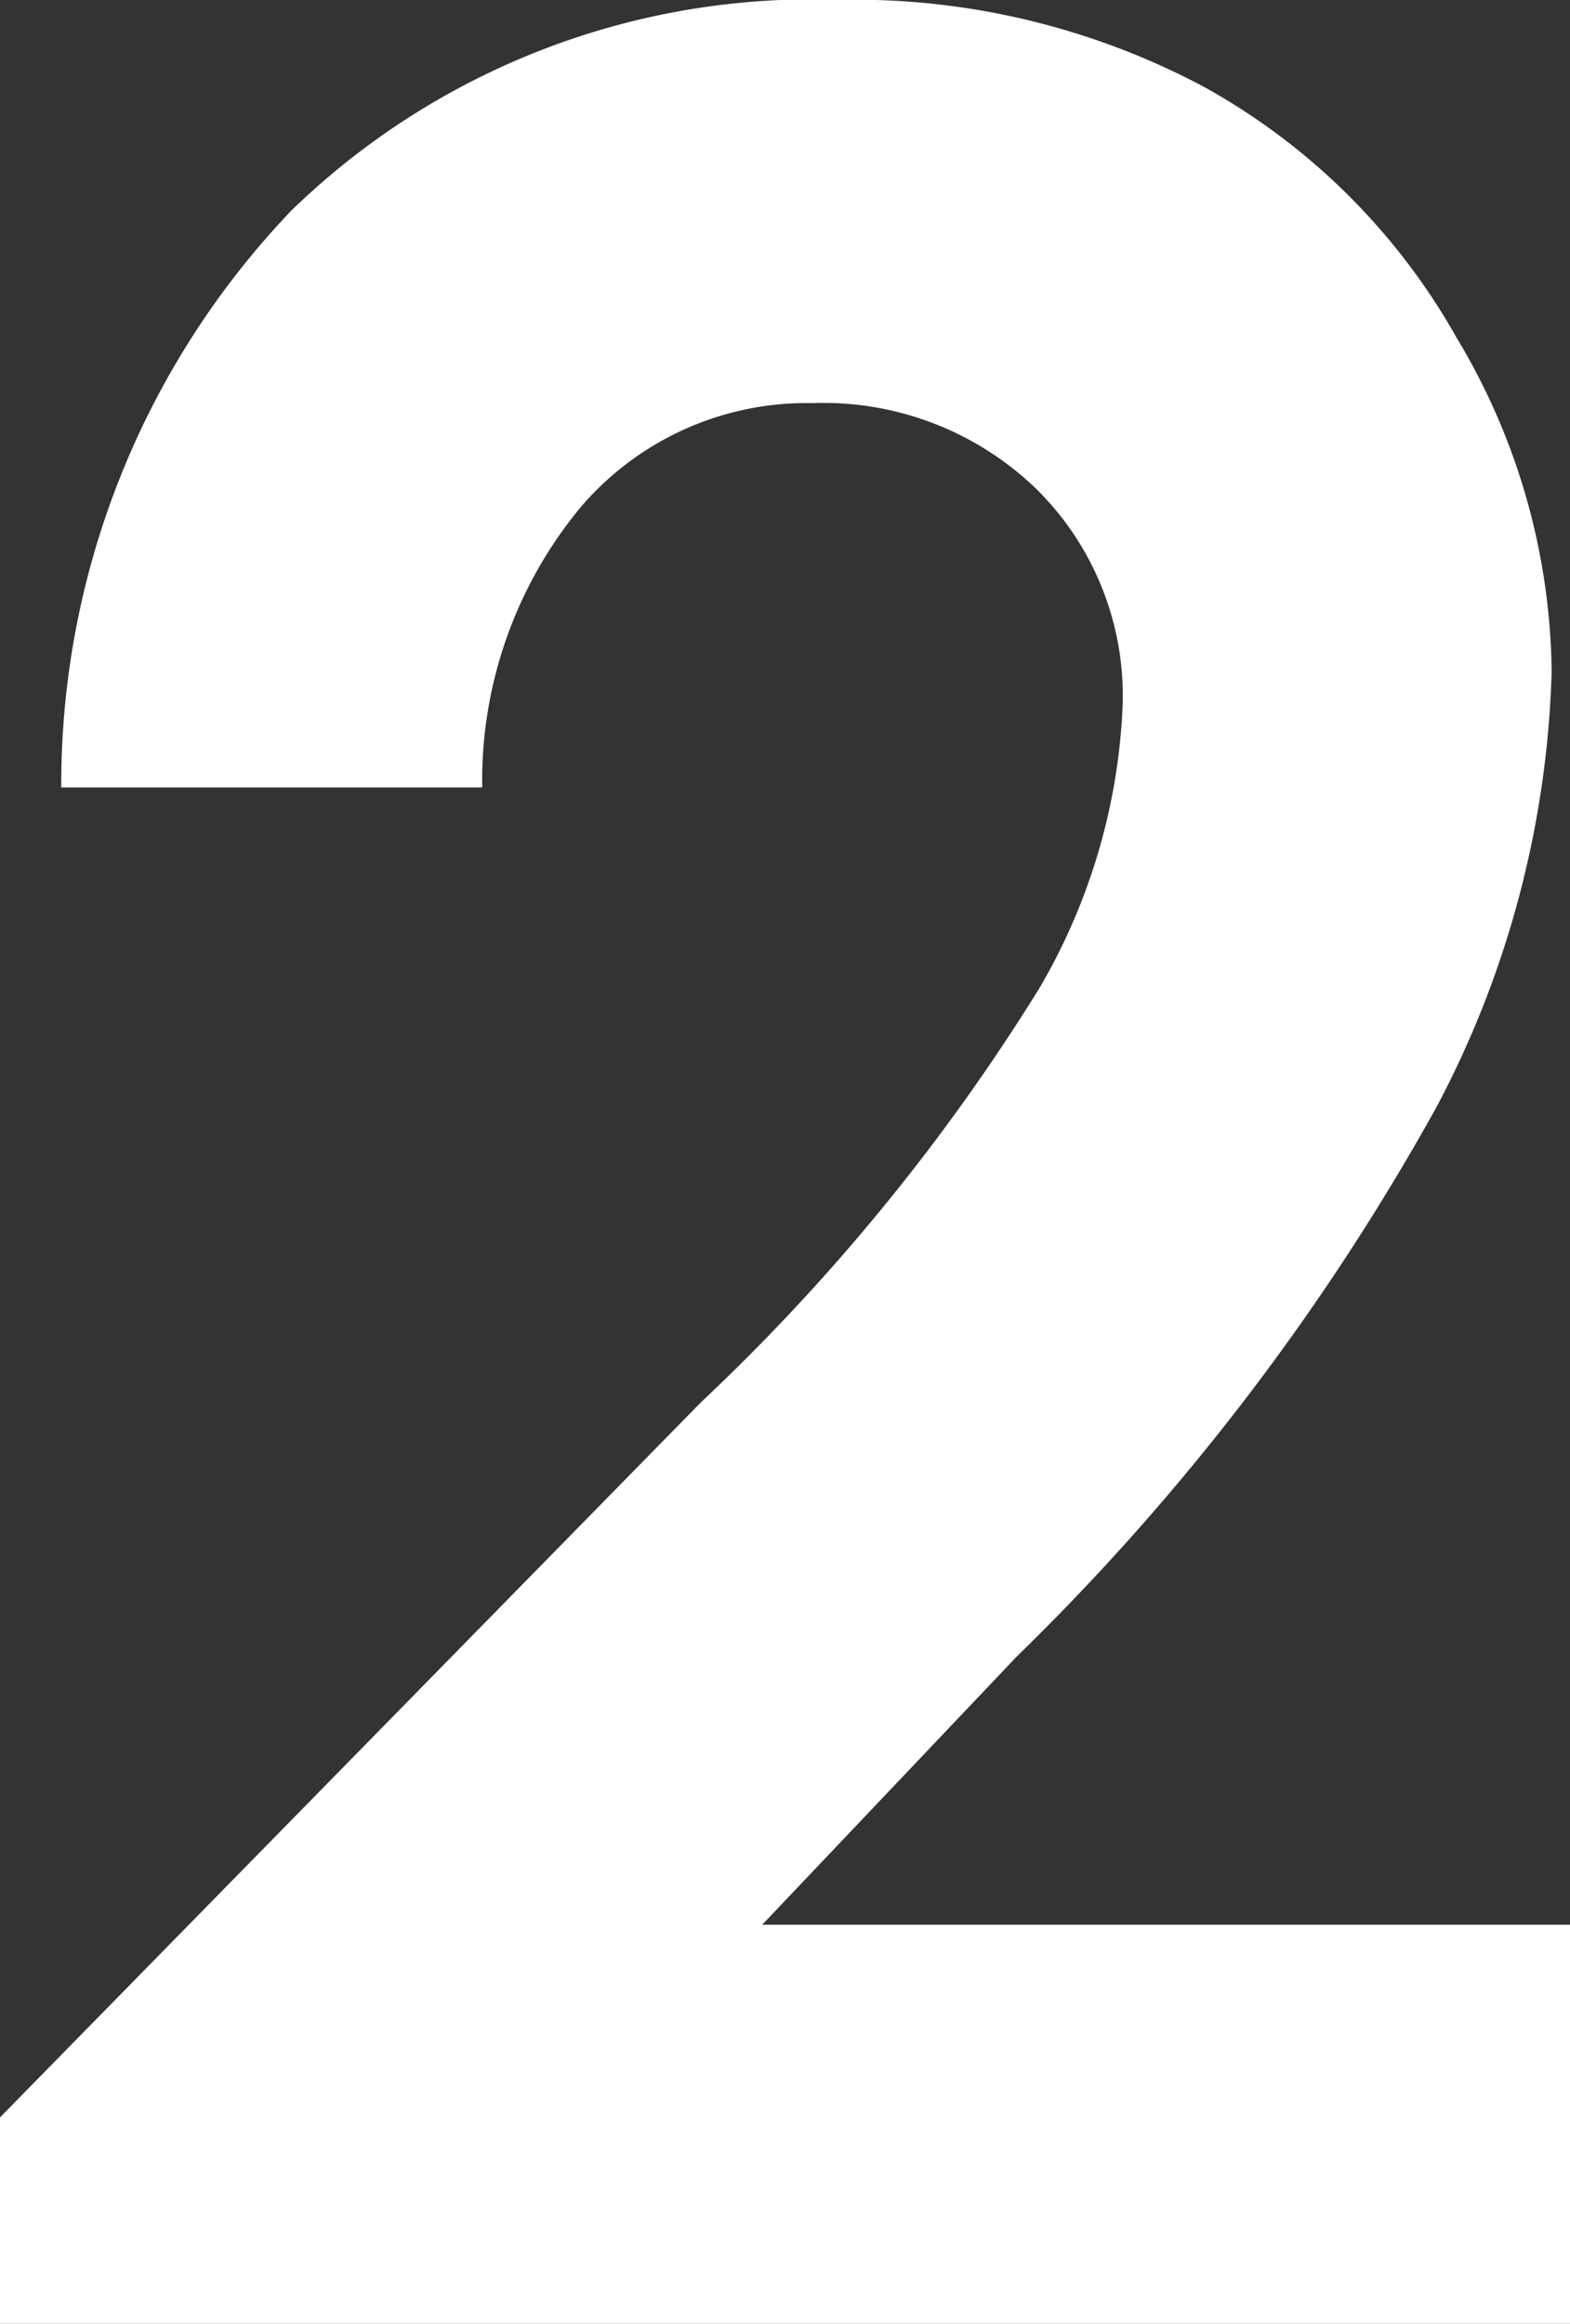 <svg xmlns="http://www.w3.org/2000/svg" width="10.946" height="16.199" viewBox="0 0 10.946 16.199"><rect x="0" y="0" width="10.946" height="16.199" fill="#333333" stroke="none"/><path d="M3.835-10.71H.9a5.789,5.789,0,0,1,1.606-4.023A5.211,5.211,0,0,1,6.327-16.2a5.177,5.177,0,0,1,2.541.607,4.547,4.547,0,0,1,1.762,1.751,4.6,4.6,0,0,1,.661,2.326,6.886,6.886,0,0,1-.8,3.029A16.519,16.519,0,0,1,7.561-4.651L5.787-2.782h5.632V0H.473V-1.439L5.36-6.424A14.27,14.27,0,0,0,7.718-9.308,4.245,4.245,0,0,0,8.3-11.279,2.026,2.026,0,0,0,7.7-12.789a2.136,2.136,0,0,0-1.563-.6,2.073,2.073,0,0,0-1.611.72A2.987,2.987,0,0,0,3.835-10.71Z" transform="translate(-0.473 16.199)" fill="#fff"/></svg>